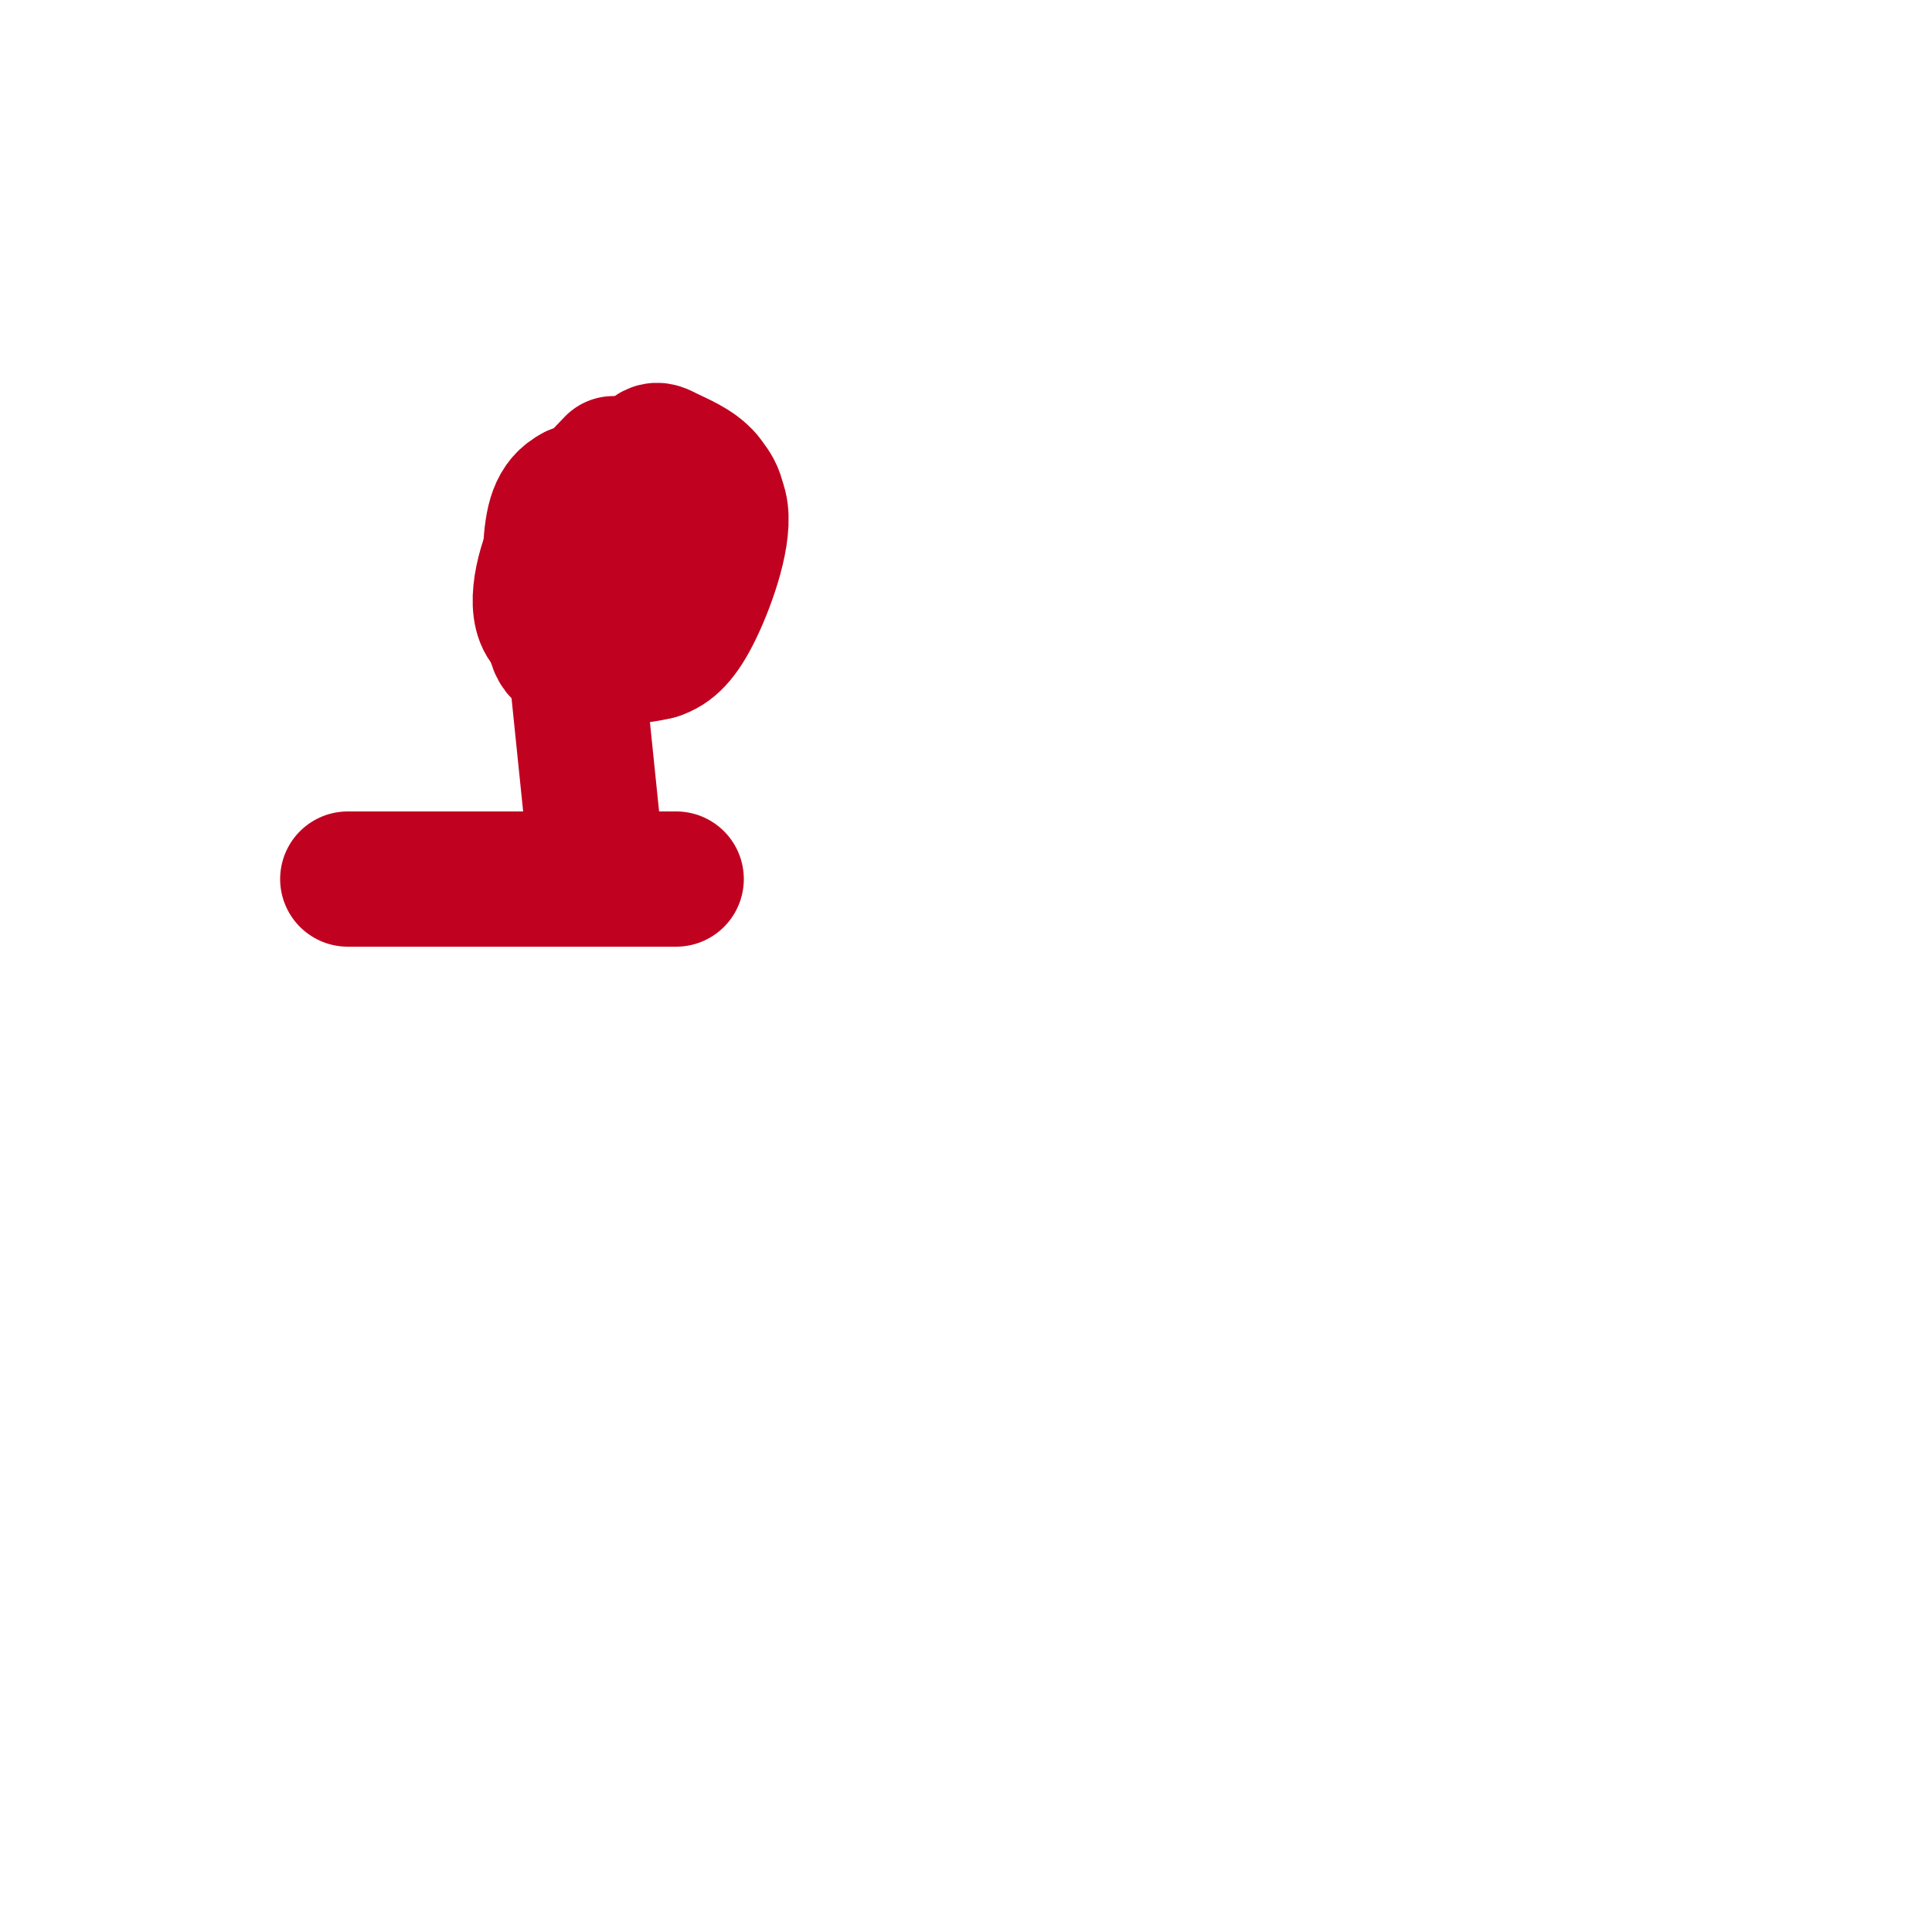 <svg viewBox='0 0 400 400' version='1.1' xmlns='http://www.w3.org/2000/svg' xmlns:xlink='http://www.w3.org/1999/xlink'><g fill='none' stroke='#C10120' stroke-width='6' stroke-linecap='round' stroke-linejoin='round'><path d='M133,85c-4.378,2.837 -8.756,5.674 -12,9c-3.244,3.326 -5.352,7.141 -6,11c-0.648,3.859 0.166,7.763 0,10c-0.166,2.237 -1.313,2.806 4,5c5.313,2.194 17.084,6.014 24,5c6.916,-1.014 8.976,-6.861 10,-11c1.024,-4.139 1.012,-6.569 1,-9'/><path d='M154,105c-1.500,-3.667 -5.750,-8.333 -10,-13'/></g>
<g fill='none' stroke='#C10120' stroke-width='28' stroke-linecap='round' stroke-linejoin='round'><path d='M127,96c-4.467,4.656 -8.935,9.311 -12,16c-3.065,6.689 -4.729,15.411 -1,18c3.729,2.589 12.850,-0.957 20,-6c7.150,-5.043 12.329,-11.584 14,-16c1.671,-4.416 -0.164,-6.708 -2,-9'/><path d='M146,99c-1.941,-2.401 -5.793,-3.903 -8,-5c-2.207,-1.097 -2.768,-1.788 -6,4c-3.232,5.788 -9.134,18.057 -12,24c-2.866,5.943 -2.695,5.562 -1,7c1.695,1.438 4.913,4.697 8,6c3.087,1.303 6.044,0.652 9,0'/><path d='M136,135c2.748,-0.852 5.118,-2.981 8,-9c2.882,-6.019 6.276,-15.928 5,-21c-1.276,-5.072 -7.222,-5.306 -13,-5c-5.778,0.306 -11.389,1.153 -17,2'/><path d='M119,102c-3.759,1.901 -4.657,5.654 -5,12c-0.343,6.346 -0.131,15.285 1,19c1.131,3.715 3.180,2.204 6,0c2.820,-2.204 6.410,-5.102 10,-8'/><path d='M131,125c4.800,-3.067 11.800,-6.733 13,-12c1.200,-5.267 -3.400,-12.133 -8,-19'/><path d='M119,135c0.000,0.000 4.000,39.000 4,39'/><path d='M72,182c0.000,0.000 68.000,0.000 68,0'/></g>
</svg>